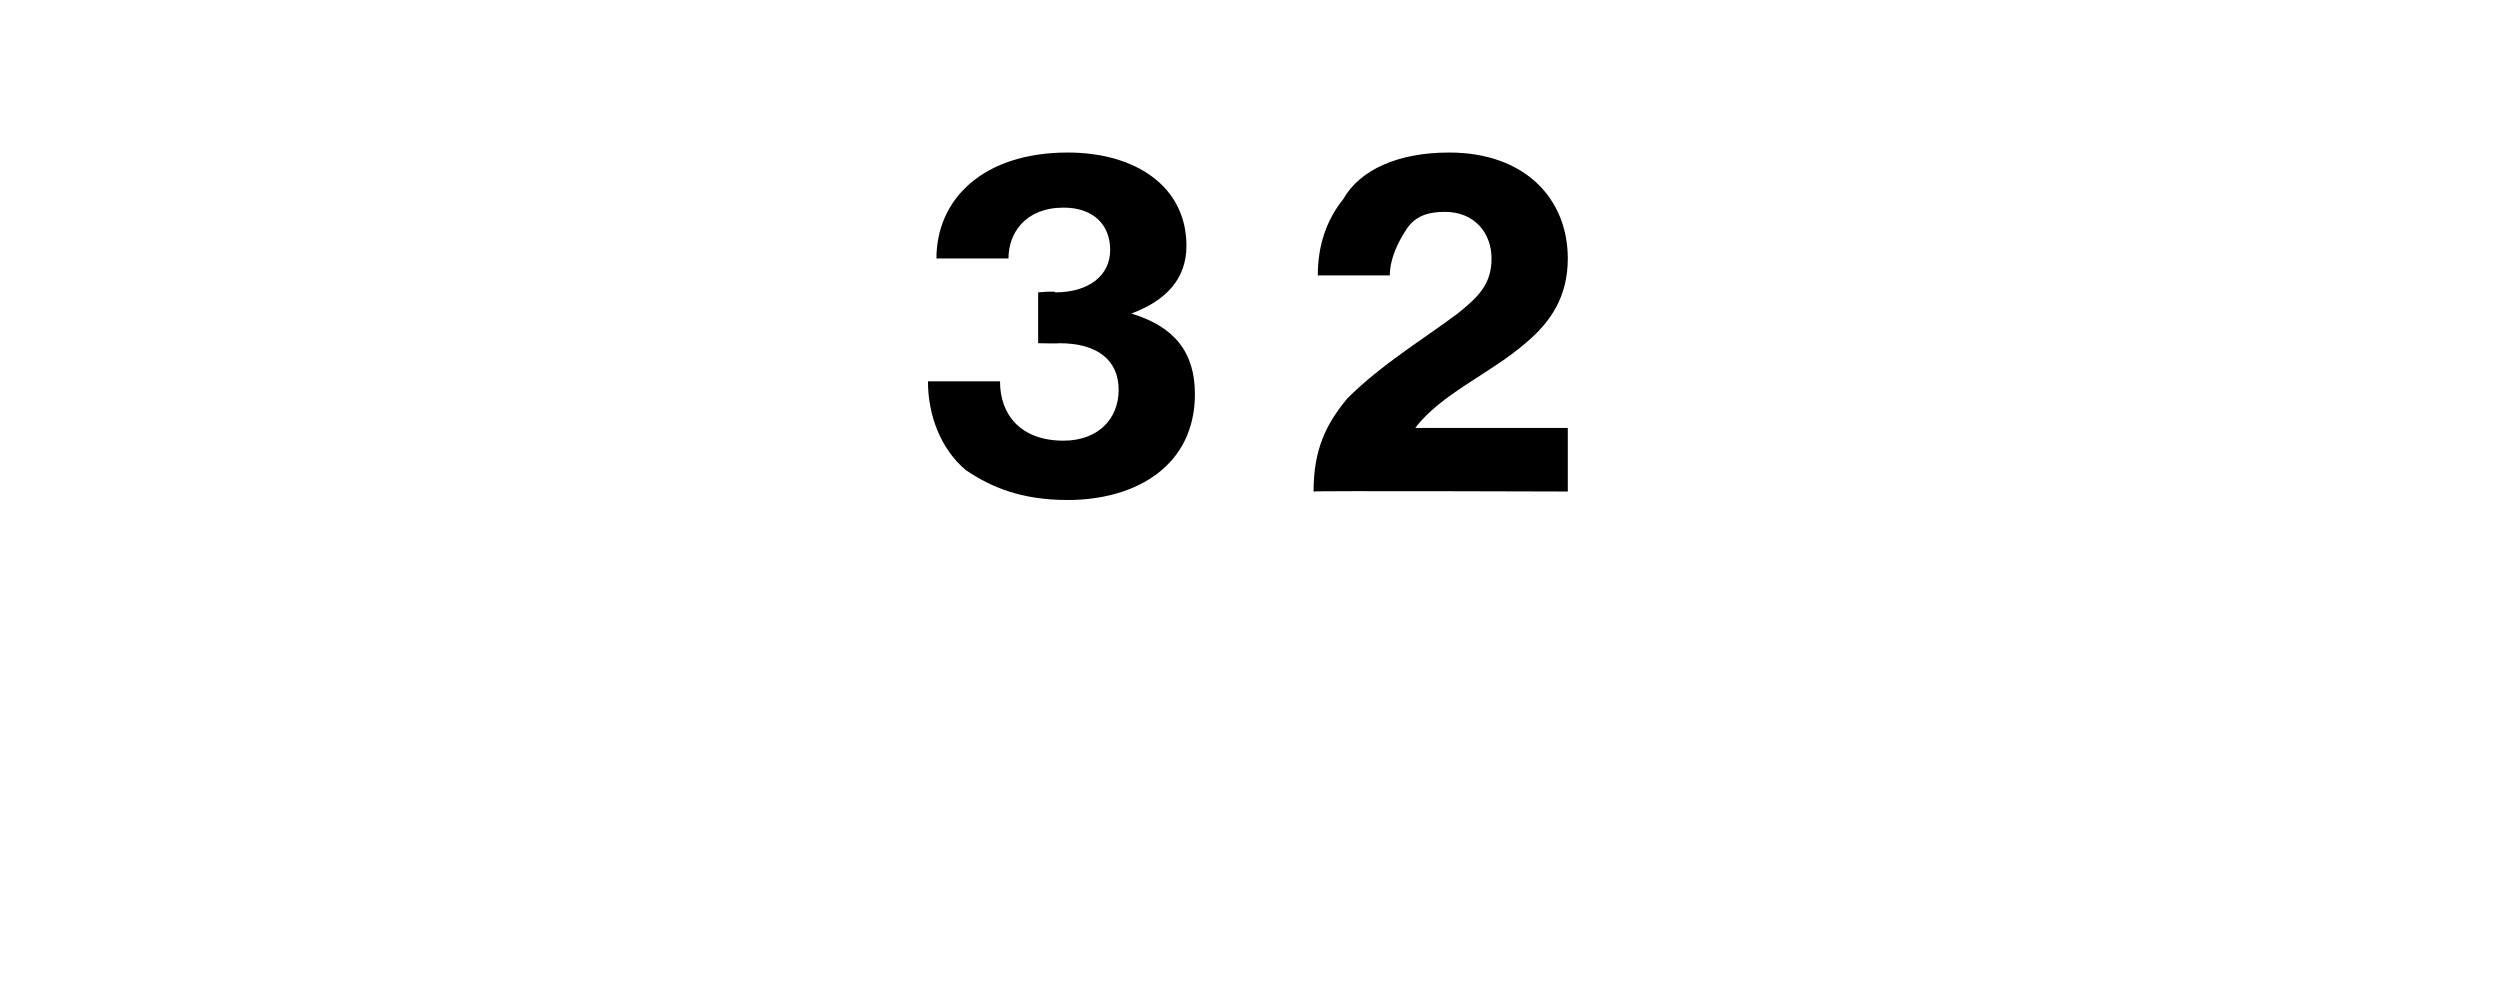 <?xml version="1.0" standalone="no"?><!DOCTYPE svg PUBLIC "-//W3C//DTD SVG 1.1//EN" "http://www.w3.org/Graphics/SVG/1.1/DTD/svg11.dtd"><svg xmlns="http://www.w3.org/2000/svg" version="1.1" width="59px" height="23.4px" viewBox="0 -3 59 23.4" style="top:-3px"><desc>32</desc><defs/><g id="Polygon36086"><path d="m22.8 8.1c-.6-.5-.9-1.3-.9-2.1c0 0 1.7 0 1.7 0c0 .8.5 1.4 1.5 1.4c.8 0 1.3-.5 1.3-1.2c0-.7-.5-1.1-1.4-1.1c-.01.01-.5 0-.5 0l0-1.2c0 0 .44-.04.4 0c.8 0 1.3-.4 1.3-1c0-.6-.4-1-1.1-1c-.9 0-1.3.6-1.3 1.2c0 0-1.7 0-1.7 0c0-1.4 1.1-2.5 3.1-2.5c1.6 0 2.8.8 2.8 2.2c0 .8-.5 1.3-1.3 1.6c0 0 0 0 0 0c1 .3 1.5.9 1.5 1.9c0 1.7-1.4 2.5-3 2.5c-1.1 0-1.8-.3-2.4-.7zm9-1.7c.8-.8 1.8-1.4 2.6-2c.5-.4.8-.7.8-1.3c0-.6-.4-1.1-1.1-1.1c-.4 0-.7.1-.9.4c-.2.3-.4.7-.4 1.1c0 0-1.7 0-1.7 0c0-.7.2-1.3.6-1.8c.4-.7 1.3-1.1 2.5-1.1c1.8 0 2.8 1.1 2.8 2.5c0 .9-.4 1.5-1 2c-.8.7-2 1.2-2.6 2c.02-.05 0 0 0 0l3.6 0l0 1.5c0 0-5.98-.02-6 0c0-1 .3-1.6.8-2.2z" stroke="none" fill="#000"/></g></svg>